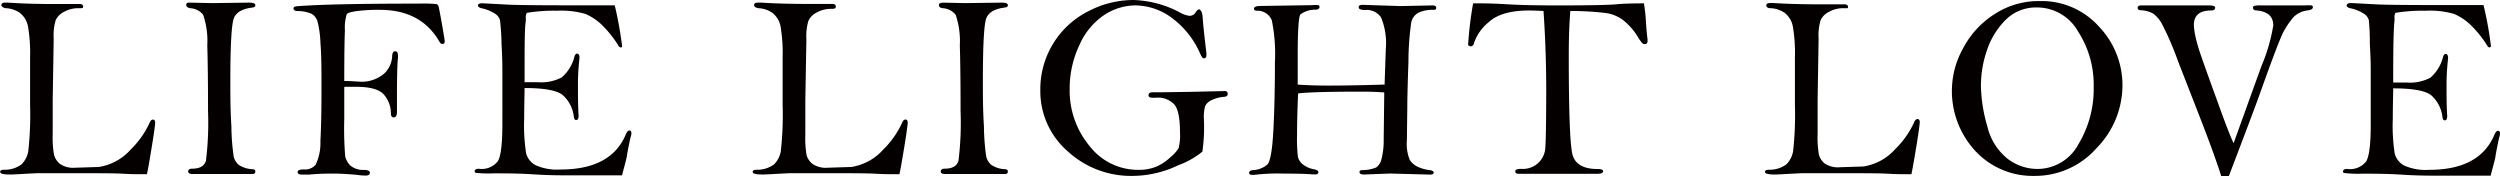 <svg xmlns="http://www.w3.org/2000/svg" viewBox="0 0 305 21.52"><defs><style>.cls-1{fill:#040000;}</style></defs><g id="レイヤー_2" data-name="レイヤー 2"><g id="レイヤー_1-2" data-name="レイヤー 1"><path class="cls-1" d="M17.92,21.25l-.89,0c-.39,0-1.1,0-2.12-.06s-3.15-.06-6.38-.06h-4l-1.61.08c-.93.06-1.5.08-1.7.08-.8,0-1.2-.1-1.2-.31s.16-.26.47-.27a3.46,3.46,0,0,0,2.14-.66,3,3,0,0,0,.82-1.61,40.38,40.38,0,0,0,.22-5.69l0-5.67a19.53,19.53,0,0,0-.25-3.84,2.73,2.73,0,0,0-1-1.67A3.21,3.21,0,0,0,.68,1C.34.92.17.8.17.61S.33.32.63.32H1Q3.56.5,6.93.49l2.78,0c.28,0,.43.11.43.32S10,1,9.68,1a3.61,3.61,0,0,0-1.88.45,2.19,2.19,0,0,0-1,1,6.48,6.48,0,0,0-.25,2.25l-.12,7.48,0,4.17a11.94,11.94,0,0,0,.16,2.53A2.18,2.18,0,0,0,7.32,20a2.91,2.91,0,0,0,1.9.46l2.83-.09a6.53,6.53,0,0,0,3.89-2.12A10.87,10.87,0,0,0,18.24,15c.11-.27.25-.41.42-.41s.27.13.27.38-.15,1.35-.45,3.17S18,21,17.92,21.25"/><path class="cls-1" d="M23.06.32l2.88.06L30.36.32c.53,0,.79.1.79.31s-.14.26-.42.3c-1.17.15-1.9.57-2.19,1.27s-.44,3.27-.44,7.72c0,1.63,0,3.47.13,5.51a27.6,27.6,0,0,0,.28,3.67,1.94,1.94,0,0,0,.6,1,3.22,3.22,0,0,0,1.65.54q.39,0,.39.3c0,.19-.12.29-.36.29l-3.93,0-3.34,0c-.37,0-.56-.1-.56-.31s.15-.34.44-.34c1,0,1.56-.34,1.73-1a38,38,0,0,0,.25-6.05q0-4.93-.09-8a9.79,9.79,0,0,0-.51-3.73A2.16,2.16,0,0,0,23.17,1Q22.72.89,22.72.6c0-.19.12-.28.34-.28"/><path class="cls-1" d="M42,10.64l0,3.91a41.34,41.34,0,0,0,.12,4.58,2.75,2.75,0,0,0,.55,1,2.41,2.41,0,0,0,1.74.6c.48,0,.72.13.72.34s-.17.35-.51.35c-.13,0-.46,0-1-.08-1.09-.1-2.06-.16-2.91-.16s-1.71,0-3,.12l-.89,0c-.34,0-.51-.1-.51-.31s.25-.32.75-.32a1.72,1.72,0,0,0,1.45-.57,6.26,6.26,0,0,0,.58-2.9q.13-2.34.13-6.16c0-2.4,0-4.3-.12-5.69a12.78,12.78,0,0,0-.36-2.72,1.66,1.66,0,0,0-.69-.93,4.25,4.25,0,0,0-1.74-.35c-.33,0-.5-.13-.5-.31s.15-.26.44-.28q4-.32,14.94-.32a15.7,15.7,0,0,1,2.05.06.42.42,0,0,1,.24.21c.05.1.19.83.43,2.19s.35,2.07.35,2.13c0,.22-.09.33-.28.33s-.27-.1-.39-.31C52.1,2.49,49.69,1.2,46.34,1.2a20.81,20.81,0,0,0-2.79.15c-.71.1-1.13.22-1.24.37a5.44,5.44,0,0,0-.23,2Q42,5.47,42,9.88c.84,0,1.41.07,1.73.07a4.19,4.19,0,0,0,3.17-1,3.14,3.14,0,0,0,.94-2c0-.47.14-.7.36-.7s.35.16.35.48a2.13,2.13,0,0,1,0,.39c-.08.61-.12,2.18-.12,4.7v1.83c0,.45-.13.67-.39.67s-.34-.17-.35-.49a3.46,3.46,0,0,0-.9-2.34q-.85-.9-3.36-.9c-.27,0-.73,0-1.39,0"/><path class="cls-1" d="M75,.66a44.62,44.62,0,0,1,.9,5c0,.08-.11.13-.17.13a.37.37,0,0,1-.23-.13A13.12,13.12,0,0,0,73.39,3a6.54,6.54,0,0,0-2-1.31,10.75,10.75,0,0,0-3.46-.38,19.67,19.67,0,0,0-3.66.26,1,1,0,0,0-.12.59q0,.1,0,.39C64,3.35,64,5.64,64,9.36c0,.16,0,.38,0,.67.8,0,1.35,0,1.65,0a5.32,5.32,0,0,0,2.88-.59,4.88,4.88,0,0,0,1.56-2.57c.08-.22.18-.33.32-.33s.29.15.29.46l-.06.63c-.08.84-.13,1.7-.13,2.58,0,1.44,0,2.73.08,3.89,0,.36-.09.54-.29.54s-.24-.13-.29-.38a4.14,4.14,0,0,0-1.39-2.69c-.71-.55-2.25-.83-4.62-.83,0,.77-.05,2-.05,3.74a22.12,22.12,0,0,0,.24,4.24,2.35,2.35,0,0,0,1.14,1.43,6.44,6.44,0,0,0,3.05.53c4.11,0,6.75-1.42,7.95-4.24.14-.35.29-.52.45-.52s.25.11.25.34a1.35,1.35,0,0,1-.08.42c-.06.2-.22.94-.46,2.24,0,.27-.25,1.1-.6,2.47l-6.63,0c-.94,0-2.34,0-4.18-.12s-3.47-.12-4.88-.12A14,14,0,0,1,58,21.08a.22.22,0,0,1-.09-.17c0-.22.17-.32.52-.32a2.48,2.48,0,0,0,2.31-.93c.37-.62.55-2.14.55-4.54V11.88l0-3c0-.61,0-1.77-.1-3.47A28.64,28.64,0,0,0,61,2.47a1.39,1.39,0,0,0-.49-.72A4.81,4.81,0,0,0,58.72,1c-.27-.08-.41-.19-.41-.35S58.5.4,58.87.4l3.22.17q1.71.08,8.4.08H75"/><path class="cls-1" d="M109.73,21.25l-.89,0c-.39,0-1.1,0-2.12-.06s-3.15-.06-6.38-.06h-4l-1.61.08c-.93.06-1.5.08-1.7.08-.8,0-1.2-.1-1.2-.31s.16-.26.47-.27a3.46,3.46,0,0,0,2.14-.66,3,3,0,0,0,.82-1.61,40.38,40.38,0,0,0,.22-5.69l0-5.67a19.53,19.53,0,0,0-.25-3.84,2.73,2.73,0,0,0-1-1.67A3.21,3.21,0,0,0,92.49,1C92.15.92,92,.8,92,.61s.16-.29.46-.29h.41q2.52.16,5.89.16l2.78,0c.28,0,.43.11.43.32s-.16.28-.46.28a3.61,3.61,0,0,0-1.88.45,2.19,2.19,0,0,0-1,1,6.48,6.48,0,0,0-.25,2.25l-.13,7.48,0,4.17a11.94,11.94,0,0,0,.16,2.53A2.18,2.18,0,0,0,99.13,20a2.91,2.91,0,0,0,1.9.46l2.83-.09a6.53,6.53,0,0,0,3.89-2.12,10.87,10.87,0,0,0,2.3-3.26c.11-.27.25-.41.42-.41s.27.13.27.38-.15,1.35-.45,3.17-.49,2.86-.56,3.12"/><path class="cls-1" d="M114.87.32l2.88.06,4.42-.06c.53,0,.79.1.79.31s-.14.26-.43.3c-1.17.15-1.9.57-2.19,1.27s-.43,3.27-.43,7.72c0,1.63,0,3.47.13,5.51a27.6,27.6,0,0,0,.28,3.67,1.94,1.94,0,0,0,.6,1,3.18,3.18,0,0,0,1.65.54q.39,0,.39.3c0,.19-.12.29-.36.29l-3.93,0-3.35,0c-.37,0-.55-.1-.55-.31s.15-.34.44-.34c1,0,1.56-.34,1.73-1a38,38,0,0,0,.25-6.05q0-4.93-.09-8a10,10,0,0,0-.51-3.73A2.18,2.18,0,0,0,115,1q-.45-.07-.45-.36c0-.19.11-.28.34-.28"/><path class="cls-1" d="M146.88,7.12c-.14,0-.28-.17-.43-.51A10.77,10.77,0,0,0,143,2.21,7.57,7.57,0,0,0,138.5.66a7,7,0,0,0-3.83,1.2,8.53,8.53,0,0,0-3,3.68,12.33,12.33,0,0,0-1.17,5.31,10.55,10.55,0,0,0,2.41,6.94,7.46,7.46,0,0,0,6,2.93,5.48,5.48,0,0,0,2.18-.4,5.9,5.9,0,0,0,1.7-1.14,4.26,4.26,0,0,0,1-1.11,6.23,6.23,0,0,0,.17-1.91c0-1.73-.23-2.87-.69-3.41a2.72,2.72,0,0,0-2.21-.83l-.49,0q-.45,0-.45-.3c0-.24.16-.36.5-.36l.84,0,3.57-.05,4.38-.1c.25,0,.37.12.37.34s-.14.34-.41.36a4.18,4.18,0,0,0-1.6.43,1.46,1.46,0,0,0-.76.76,5.24,5.24,0,0,0-.14,1.44,21.08,21.08,0,0,1-.18,4.06,10.15,10.15,0,0,1-2.94,1.66,13.06,13.06,0,0,1-5.56,1.3,11.4,11.4,0,0,1-7.93-3A9.71,9.71,0,0,1,126.92,11a10.64,10.64,0,0,1,5.82-9.61A11.93,11.93,0,0,1,138.25,0a12.88,12.88,0,0,1,5.66,1.5,3.25,3.25,0,0,0,1.2.43.84.84,0,0,0,.76-.43c.16-.24.3-.36.43-.36s.38.3.42.92c.07,1,.22,2.42.46,4.39a1.59,1.59,0,0,1,0,.29c0,.25-.11.38-.33.38"/><path class="cls-1" d="M168.92,10.33l.15-4.4a8.15,8.15,0,0,0-.58-3.8,2.1,2.1,0,0,0-1.94-.91c-.52,0-.79-.11-.79-.33s.16-.3.48-.3l4.61.15,3.91-.08c.31,0,.46.1.46.29s-.1.25-.3.25a4.15,4.15,0,0,0-1.87.35,1.78,1.78,0,0,0-.88,1.19,34.74,34.74,0,0,0-.34,4.78c-.09,2.63-.14,4.54-.14,5.73l-.05,3.89a5.2,5.2,0,0,0,.35,2.37,2.34,2.34,0,0,0,1,.85,4.79,4.79,0,0,0,1.41.39q.51.06.51.3c0,.17-.14.25-.43.25l-4.88-.13-3.18.12c-.37,0-.56-.1-.56-.29s.14-.24.4-.25a4.23,4.23,0,0,0,1.65-.33,1.78,1.78,0,0,0,.63-1,9.24,9.24,0,0,0,.27-2.4l.07-5.74c-.9-.07-1.82-.1-2.76-.1-4.07,0-6.66.08-7.75.22-.09,2-.13,3.69-.13,5a19.77,19.77,0,0,0,.1,2.7,1.65,1.65,0,0,0,.59.94,3,3,0,0,0,1.37.61c.36.07.54.19.54.35s-.12.28-.35.28l-.32,0c-.57-.06-1.75-.1-3.54-.1a23.84,23.84,0,0,0-3.59.15h-.29q-.36,0-.36-.24c0-.19.16-.3.49-.34a2.87,2.87,0,0,0,1.74-.68c.35-.36.59-1.7.72-4s.2-5.15.2-8.48a20.26,20.26,0,0,0-.38-5.11,1.88,1.88,0,0,0-1.85-1.17c-.22,0-.33-.11-.33-.26s.22-.32.68-.32l6.37-.1a4.1,4.1,0,0,1,.81,0c.09,0,.14.11.14.25s-.14.27-.41.3a3.09,3.09,0,0,0-1.91.57c-.23.27-.34,2-.34,5.13,0,.33,0,1.47,0,3.44,1.07.08,2.34.12,3.79.12q2.81,0,6.72-.12"/><path class="cls-1" d="M188.31,1.34q-1.23-.06-1.74-.06-3.42,0-4.95,1.43a5.58,5.58,0,0,0-1.79,2.54c-.05.26-.19.4-.42.4a.41.41,0,0,1-.3-.16,44.46,44.46,0,0,1,.61-5.08h1q1.23,0,3.3.12,2.23.14,6.84.13T197,.54c.87-.09,2-.13,3.56-.13a19.77,19.77,0,0,1,.25,2.37c.07.94.13,1.6.19,2A2.13,2.13,0,0,1,201,5c0,.25-.11.38-.33.38a.46.46,0,0,1-.34-.14,7.25,7.25,0,0,1-.61-.89A7.41,7.41,0,0,0,198,2.44a4.61,4.61,0,0,0-2-.84,36.62,36.62,0,0,0-4.42-.26c-.13,1.6-.19,3.41-.19,5.46q0,10.16.44,12c.29,1.21,1.32,1.82,3.1,1.82.44,0,.65.09.65.27s-.2.31-.62.31h-9.72c-.25,0-.38-.1-.38-.3s.25-.3.74-.3A2.72,2.72,0,0,0,188.53,18q.1-1.2.11-6.94c0-3.27-.11-6.49-.33-9.68"/><path class="cls-1" d="M233.23,21.25l-.89,0c-.39,0-1.1,0-2.12-.06s-3.15-.06-6.38-.06h-4l-1.61.08c-.93.06-1.5.08-1.7.08-.8,0-1.2-.1-1.2-.31s.16-.26.47-.27a3.46,3.46,0,0,0,2.14-.66,3,3,0,0,0,.82-1.61,40.38,40.38,0,0,0,.22-5.69l0-5.67a19.53,19.53,0,0,0-.25-3.84,2.73,2.73,0,0,0-1-1.67A3.21,3.21,0,0,0,216,1c-.34,0-.51-.15-.51-.34s.16-.29.46-.29h.41q2.52.16,5.89.16l2.78,0c.28,0,.43.11.43.32S225.29,1,225,1a3.61,3.61,0,0,0-1.88.45,2.19,2.19,0,0,0-1,1,6.48,6.48,0,0,0-.25,2.25l-.12,7.48,0,4.17a11.94,11.94,0,0,0,.16,2.53,2.18,2.18,0,0,0,.69,1.06,2.91,2.91,0,0,0,1.9.46l2.83-.09a6.53,6.53,0,0,0,3.89-2.12,10.87,10.87,0,0,0,2.3-3.26c.11-.27.25-.41.42-.41s.27.13.27.38-.15,1.35-.45,3.17-.49,2.86-.56,3.12"/><path class="cls-1" d="M238.14,10.69A10.55,10.55,0,0,1,239.44,6a11,11,0,0,1,3.79-4.21A9.87,9.87,0,0,1,248.85.13a9.38,9.38,0,0,1,7.24,3.13,10.33,10.33,0,0,1,2.85,7.15,10.94,10.94,0,0,1-3.16,7.66,10,10,0,0,1-7.61,3.39,9.55,9.55,0,0,1-7.14-3,10.75,10.75,0,0,1-2.89-7.8m3.53-.51a18.75,18.75,0,0,0,.79,5.29,7.13,7.13,0,0,0,2.48,3.94,6,6,0,0,0,3.62,1.23,5.66,5.66,0,0,0,5-3,13.06,13.06,0,0,0,1.87-7,12,12,0,0,0-1.91-6.78,5.75,5.75,0,0,0-5-2.92,5.25,5.25,0,0,0-3.87,1.55,9.48,9.48,0,0,0-2.26,3.73,13.06,13.06,0,0,0-.71,4"/><path class="cls-1" d="M272,21.52H271q-.75-2.39-2.34-6.51l-3-7.7a35.39,35.39,0,0,0-1.94-4.46,3.75,3.75,0,0,0-1.06-1.21,3.4,3.4,0,0,0-1.47-.39c-.27,0-.4-.12-.4-.29s.13-.3.4-.3h8.28q.78,0,.78.27c0,.23-.17.35-.51.35-1.39,0-2.09.6-2.09,1.79a8.44,8.44,0,0,0,.19,1.36,20.23,20.23,0,0,0,.66,2.29q.47,1.37,2,5.58c1,2.8,1.68,4.53,2,5.17l3.38-9.37a21.68,21.68,0,0,0,1.46-5c0-1.1-.69-1.71-2.06-1.83-.27,0-.41-.12-.41-.3A.22.22,0,0,1,275,.72a3.5,3.5,0,0,1,.88-.06h5.28a6,6,0,0,1,.86,0,.21.21,0,0,1,.15.23c0,.19-.2.32-.62.38a2.86,2.86,0,0,0-1.78.86,10.54,10.54,0,0,0-1.13,1.65c-.37.64-1.34,3.17-2.92,7.61q-.84,2.34-3.8,10.09"/><path class="cls-1" d="M303,.66a44.62,44.62,0,0,1,.9,5c-.05.08-.11.13-.17.13a.37.37,0,0,1-.23-.13A13.12,13.12,0,0,0,301.37,3a6.54,6.54,0,0,0-2-1.31,10.71,10.71,0,0,0-3.46-.38,19.67,19.67,0,0,0-3.66.26,1,1,0,0,0-.12.59q0,.1,0,.39c-.11.84-.16,3.13-.16,6.85,0,.16,0,.38,0,.67.8,0,1.35,0,1.65,0a5.32,5.32,0,0,0,2.88-.59,4.88,4.88,0,0,0,1.56-2.57c.08-.22.18-.33.32-.33s.29.15.29.46l-.06.63c-.08.84-.13,1.7-.13,2.58,0,1.44,0,2.73.08,3.89,0,.36-.09.54-.29.54s-.24-.13-.29-.38a4.14,4.14,0,0,0-1.39-2.69c-.71-.55-2.25-.83-4.62-.83,0,.77-.05,2-.05,3.74a22.12,22.12,0,0,0,.24,4.24,2.35,2.35,0,0,0,1.14,1.43,6.44,6.44,0,0,0,3.05.53c4.11,0,6.75-1.42,7.95-4.24.14-.35.29-.52.45-.52s.25.11.25.34a1.35,1.35,0,0,1-.08.42c-.06.2-.22.94-.46,2.24,0,.27-.25,1.1-.6,2.47l-6.62,0c-.95,0-2.35,0-4.19-.12s-3.47-.12-4.88-.12a14,14,0,0,1-2.23-.09.22.22,0,0,1-.09-.17c0-.22.17-.32.52-.32a2.48,2.48,0,0,0,2.31-.93c.37-.62.55-2.14.55-4.54V11.88l0-3c0-.61,0-1.77-.11-3.47A28.64,28.64,0,0,0,289,2.47a1.39,1.39,0,0,0-.49-.72A4.81,4.81,0,0,0,286.7,1c-.27-.08-.41-.19-.41-.35s.19-.28.56-.28l3.22.17q1.71.08,8.4.08H303"/></g></g></svg>